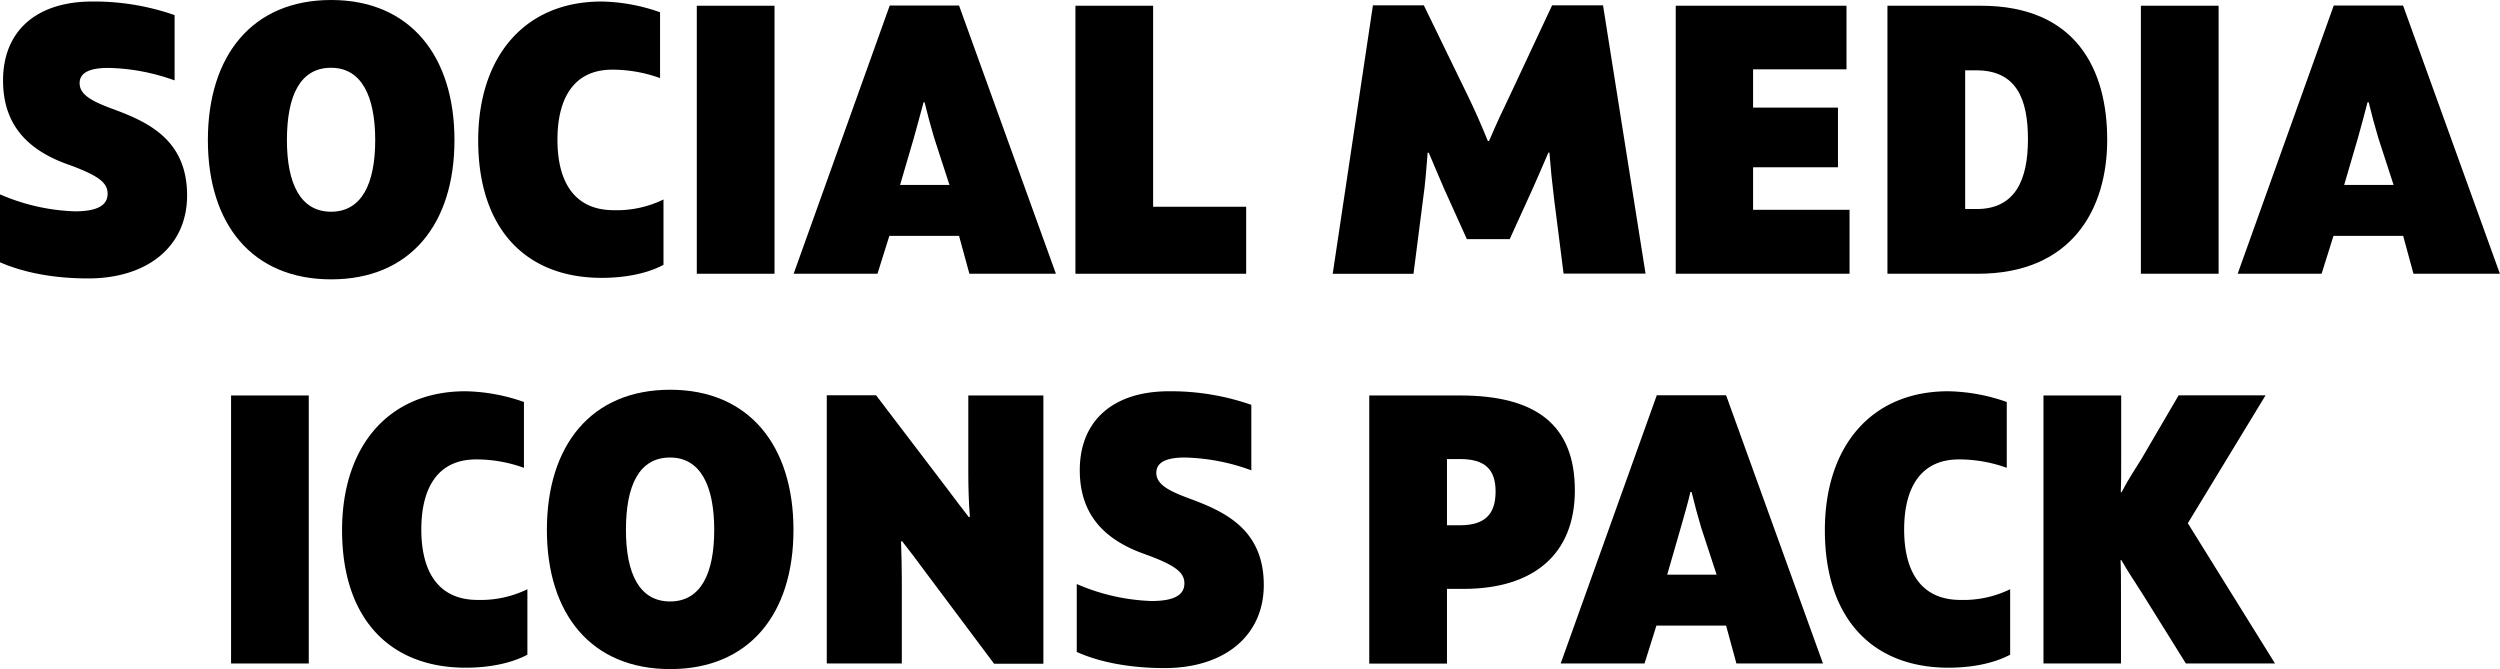 <svg xmlns="http://www.w3.org/2000/svg" viewBox="0 0 736.26 197.09"><title>SocialMediaIconsPack_type</title><g id="singel-type"><path d="M0,77.24v-20a60.26,60.26,0,0,0,22,5c6.54,0,9.69-1.69,9.69-5.19,0-3.15-2.48-5.3-11.5-8.56C7,43.86.9,35.74.9,23.68.9,9.13,10.71.45,27.17.45a71.67,71.67,0,0,1,24.25,4V23.68A60.6,60.6,0,0,0,31.91,20c-5.64,0-8.46,1.46-8.46,4.51,0,3.49,3.84,5.41,10,7.67,10,3.72,21.65,8.9,21.65,25.36C55.14,72.39,43.64,82,25.93,82,15.56,82,6.65,80.17,0,77.24Z"/><path d="M61.22,41.27C61.22,16.35,74.3,0,97.53,0s36.31,16.46,36.31,41.27-13.08,41-36.31,41S61.22,66.07,61.22,41.27Zm49.28,0c0-13-4.06-21.31-13-21.31-9.13,0-13,8.23-13,21.31,0,12.85,4,21.08,13,21.08S110.5,54.12,110.5,41.27Z"/><path d="M140.83,41.38c0-24.69,13.64-40.93,36.3-40.93a54.12,54.12,0,0,1,17.26,3.16V23a41.15,41.15,0,0,0-14.1-2.48c-11.16,0-16.12,8.23-16.12,20.64s5,20.74,16.57,20.74a31.36,31.36,0,0,0,14.66-3.15V78c-4.85,2.59-11.39,3.83-18.15,3.83C154.69,81.86,140.83,67.2,140.83,41.38Z"/><path d="M205.21,1.69H228.1V80.62H205.21Z"/><path d="M282.44,69.46H261.92l-3.5,11.16H233.73l28.3-79h20.41l28.53,79H285.49Zm-13.3-28.87-4.06,13.87h14.54l-4.51-13.87c-1.13-3.83-1.91-6.76-2.82-10.48H272C271.05,33.71,270.15,36.87,269.14,40.59Z"/><path d="M316.72,1.69H339.6v59.2H367V80.62H316.72Z"/><path d="M404.33,1.58h15L432.18,28c2.14,4.4,3.94,8.46,6,13.53h.34c2.14-5,4.06-9.13,6.2-13.53L457.1,1.58h15l12.52,79H460.48l-2.82-22.21c-.56-4.51-1-8.91-1.35-13.42H456c-1.47,3.5-3.05,7-4.51,10.37l-6.88,15.11H432L425.3,55.59c-1.47-3.5-3.05-7-4.51-10.6h-.34c-.34,4.17-.68,9.13-1.35,13.64l-2.82,22H392.49Z"/><path d="M544.7,61.79V80.62H493.51V1.69H543.8V20.41H516.29V31.68h25V49.27h-25V61.79Z"/><path d="M620.58,41.16c0,20.4-10.37,39.46-38.11,39.46H555.86V1.69h27.52C611.56,1.69,620.58,20.63,620.58,41.16ZM597.24,41c0-11.84-3.38-20.29-15.22-20.29h-3.27V61.56h3.38C593.64,61.56,597.24,52.77,597.24,41Z"/><path d="M630.5,1.69h22.89V80.62H630.5Z"/><path d="M707.74,69.46H687.22l-3.5,11.16H659l28.3-79h20.41l28.52,79H710.78ZM694.43,40.59l-4.06,13.87h14.55l-4.51-13.87c-1.13-3.83-1.92-6.76-2.82-10.48h-.34C696.35,33.71,695.45,36.87,694.43,40.59Z"/><path d="M68.05,116.47H90.93V195.4H68.05Z"/><path d="M100.74,156.16c0-24.69,13.65-40.93,36.31-40.93a54.05,54.05,0,0,1,17.25,3.16v19.39a41.05,41.05,0,0,0-14.09-2.48c-11.17,0-16.13,8.23-16.13,20.64s5,20.74,16.58,20.74a31.36,31.36,0,0,0,14.66-3.15v19.28c-4.85,2.59-11.39,3.83-18.16,3.83C114.61,196.64,100.74,182,100.74,156.16Z"/><path d="M161.06,156.05c0-24.92,13.08-41.27,36.31-41.27s36.31,16.46,36.31,41.27-13.08,41-36.31,41S161.06,180.85,161.06,156.05Zm49.28,0c0-13-4.06-21.31-13-21.31-9.13,0-13,8.23-13,21.31,0,12.85,3.95,21.08,13,21.08S210.34,168.9,210.34,156.05Z"/><path d="M272.46,168.34c-2.14-2.93-4.28-5.75-6.76-8.91h-.34c.11,3.72.23,7.56.23,11.16V195.4h-22.1v-79H258l21.2,27.85c2.14,2.82,3.72,5,6.09,8h.34c-.34-4.51-.46-8.79-.46-13.07V116.47h22.11v79H292.76Z"/><path d="M317.11,192v-20a60.26,60.26,0,0,0,22,5c6.54,0,9.7-1.69,9.7-5.19,0-3.15-2.49-5.3-11.51-8.56C324.1,158.64,318,150.52,318,138.46c0-14.55,9.81-23.23,26.27-23.23a71.67,71.67,0,0,1,24.25,4v19.28A60.55,60.55,0,0,0,349,134.74c-5.64,0-8.46,1.46-8.46,4.51,0,3.49,3.84,5.41,10,7.66,10,3.73,21.65,8.91,21.65,25.37,0,14.89-11.5,24.47-29.21,24.47C332.67,196.75,323.76,195,317.11,192Z"/><path d="M463.8,144.43c0,18.72-12.06,29-32.81,29h-4.85v22H403.25V116.47H430C452.41,116.47,463.8,125.15,463.8,144.43Zm-23.34.34c0-6.65-3.27-9.58-10.48-9.58h-3.84v19.5H430C437.19,154.69,440.46,151.54,440.46,144.77Z"/><path d="M508.34,184.24H487.82l-3.5,11.16H459.63l28.3-79h20.41l28.53,79H511.38ZM495,155.37,491,169.24h14.55L501,155.37c-1.13-3.83-1.92-6.76-2.82-10.48h-.34C497,148.49,496.05,151.65,495,155.37Z"/><path d="M537.43,156.16c0-24.69,13.64-40.93,36.3-40.93A54.12,54.12,0,0,1,591,118.39v19.39a41.15,41.15,0,0,0-14.1-2.48c-11.16,0-16.12,8.23-16.12,20.64s5,20.74,16.57,20.74A31.33,31.33,0,0,0,592,173.53v19.28c-4.85,2.59-11.39,3.83-18.15,3.83C551.3,196.64,537.43,182,537.43,156.16Z"/><path d="M670,195.4H643.75l-13-20.86c-2-3.16-3.95-6-6-9.58h-.23c.12,2.59.12,5,.12,10.71V195.4H601.81V116.47H624.7v18c0,5.53,0,7.89-.12,10.49h.23c2.25-4.29,4-6.77,5.86-9.81l10.94-18.72h25.6l-22.89,37.66Z"/></g></svg>